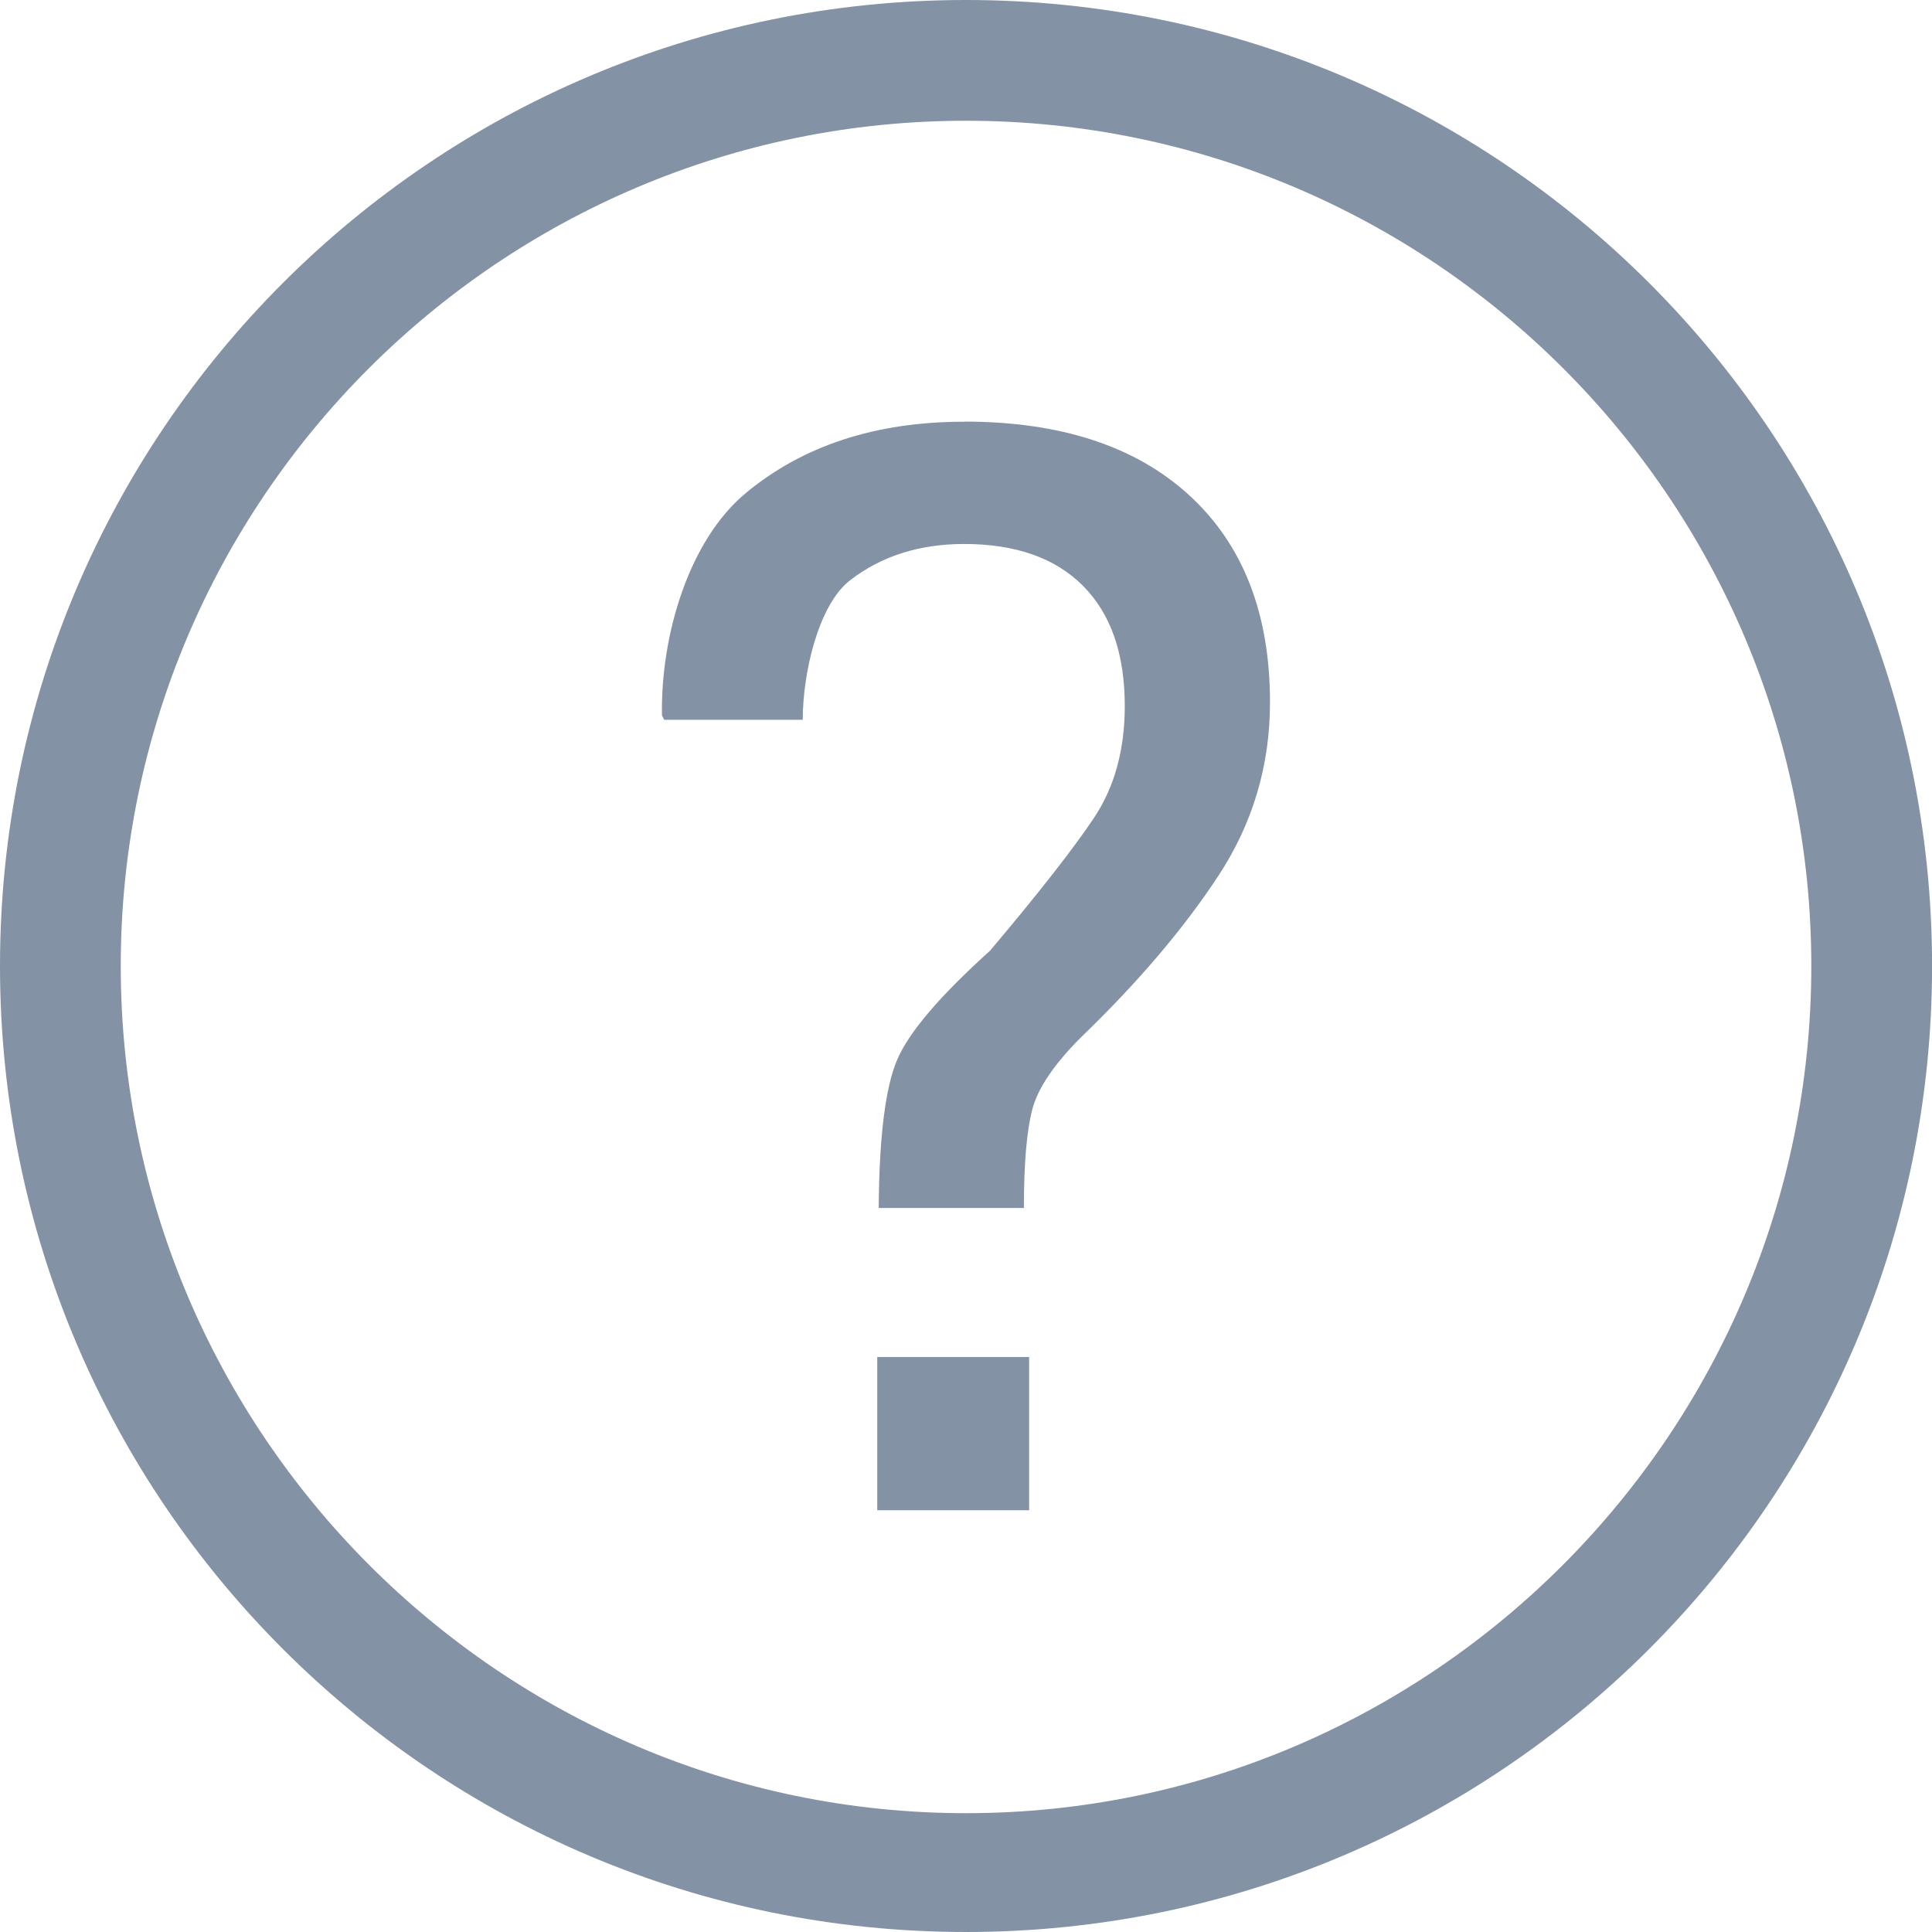 <?xml version="1.0" encoding="UTF-8"?> <svg xmlns="http://www.w3.org/2000/svg" width="60" height="60" viewBox="0 0 60 60" fill="none"><g clip-path="url(#clip0_2570_12914)"><path d="M30 0C13.432 0 0 13.431 0 30C0 46.569 13.431 60 30 60C46.569 60 60.002 46.569 60.002 30C60.002 13.431 46.571 0 30 0ZM30 56.31C15.525 56.31 3.75 44.475 3.75 30C3.75 15.525 15.525 3.75 30 3.75C44.475 3.75 56.252 15.525 56.252 30C56.252 44.475 44.475 56.31 30 56.31ZM27.244 46.903H31.961V42.142H27.244V46.903ZM29.944 13.097C27.197 13.097 24.934 13.838 23.156 15.317C21.379 16.796 20.514 19.761 20.558 22.217L20.627 22.354H24.93C24.93 20.889 25.419 18.784 26.394 18.026C27.369 17.269 28.554 16.894 29.944 16.894C31.545 16.894 32.777 17.329 33.639 18.199C34.502 19.069 34.931 20.312 34.931 21.928C34.931 23.288 34.612 24.446 33.971 25.406C33.328 26.366 32.254 27.741 30.744 29.527C29.186 30.932 28.224 32.061 27.861 32.914C27.497 33.767 27.304 35.303 27.289 37.515H31.798C31.798 36.127 31.886 35.106 32.061 34.447C32.235 33.789 32.736 33.053 33.559 32.227C35.331 30.519 36.752 28.849 37.828 27.214C38.903 25.582 39.441 23.781 39.441 21.812C39.441 19.065 38.61 16.924 36.945 15.392C35.28 13.86 32.944 13.093 29.94 13.093L29.944 13.097Z" fill="#8492A6"></path></g><defs><clipPath id="clip0_2570_12914"><rect width="60" height="60" fill="white"></rect></clipPath></defs></svg> 